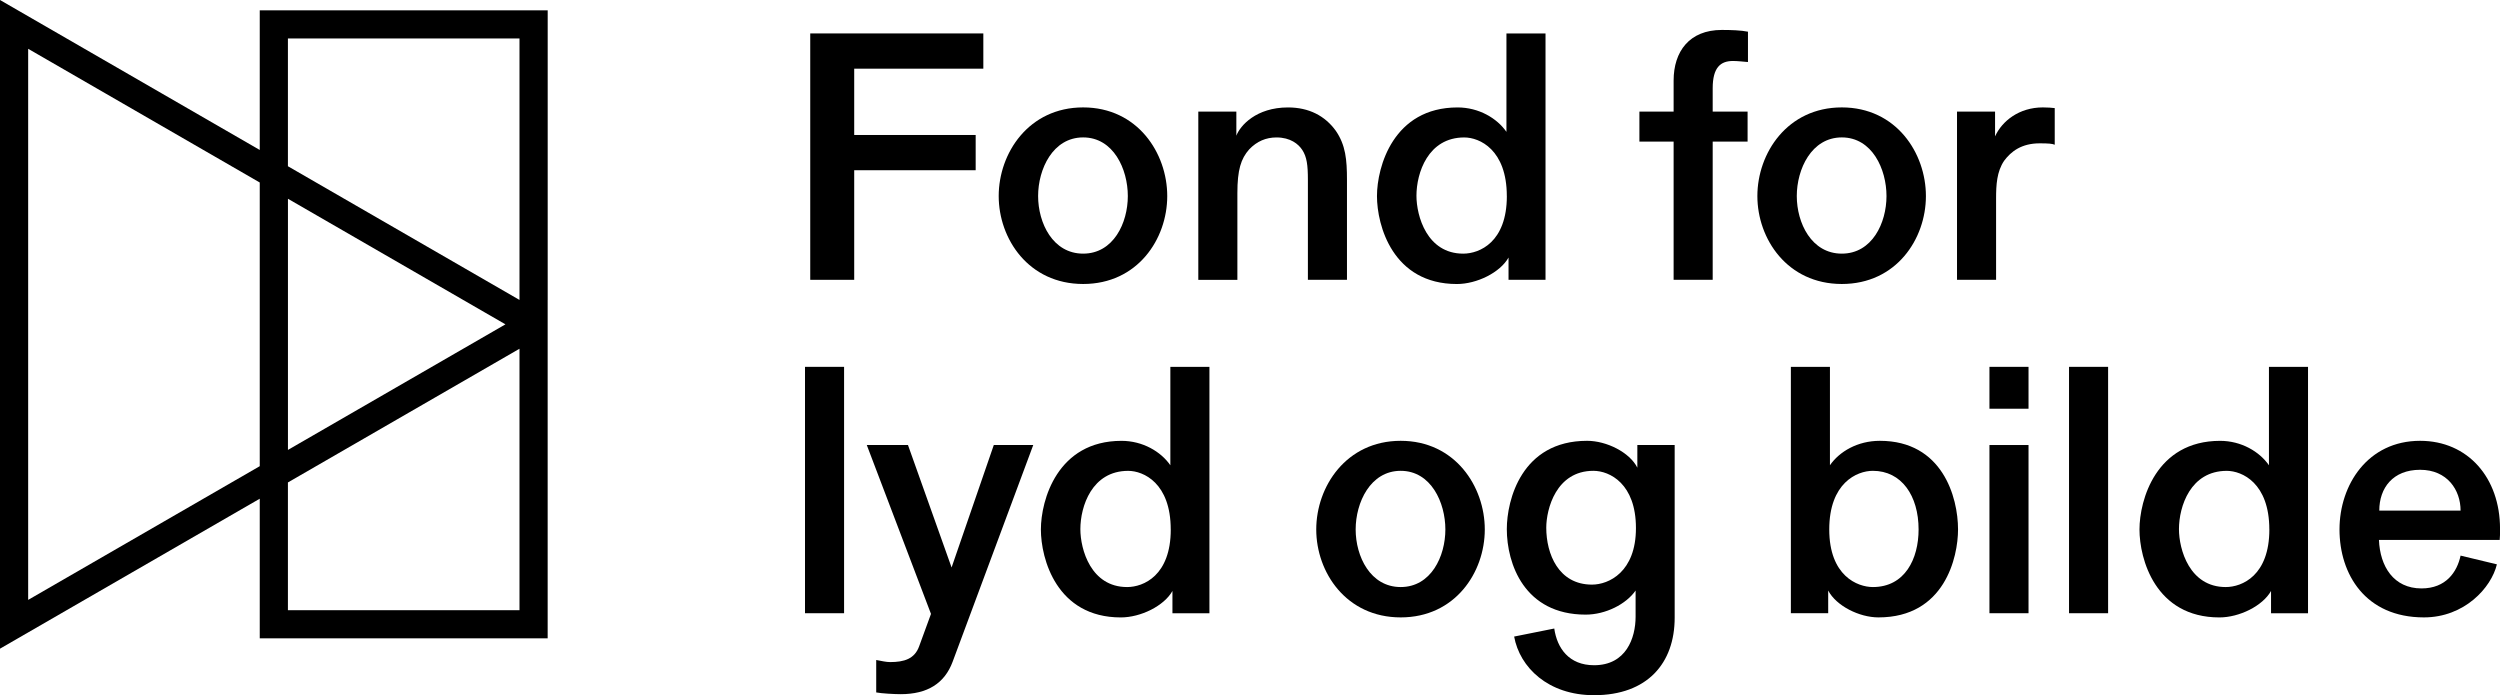 <?xml version="1.0" encoding="UTF-8"?>
<svg id="Layer_2" data-name="Layer 2" xmlns="http://www.w3.org/2000/svg" viewBox="0 0 802.32 223.12">
  <g id="Layer_1-2" data-name="Layer 1">
    <g>
      <g>
        <path d="M260.03,10.73h55.55v11.31h-41.44v21.28h38.98v11.31h-38.98v35.17h-14.11V10.73Z"/>
        <path d="M320.51,62.92c0-13.78,9.63-28.45,27.1-28.45s26.99,14.67,26.99,28.45-9.52,28.22-26.99,28.22-27.1-14.45-27.1-28.22Zm41.44,0c0-8.62-4.59-18.82-14.34-18.82s-14.45,10.19-14.45,18.82,4.7,18.48,14.45,18.48,14.34-9.86,14.34-18.48Z"/>
        <path d="M384.57,35.82h12.21v7.73c1.23-3.25,6.38-9.07,16.58-9.07,6.72,0,11.87,2.69,15.34,7.5,3.14,4.59,3.58,9.18,3.58,15.79v32.03h-12.54V57.77c0-4.82-.34-7.39-1.79-9.63-1.23-1.9-3.81-4.03-8.29-4.03-3.36,0-6.27,1.23-8.74,3.81-2.69,3.02-3.81,6.61-3.81,14.11v27.78h-12.54V35.82Z"/>
        <path d="M484.14,82.64c-2.69,4.82-10.19,8.51-16.58,8.51-20.61,0-25.65-18.82-25.65-28.22s5.26-28.45,25.87-28.45c6.83,0,12.66,3.47,15.68,7.84V10.73h12.54V89.8h-11.87v-7.17Zm-.56-19.71c0-14.9-8.74-18.82-13.66-18.82-11.65,0-15.34,11.42-15.34,18.7,0,6.5,3.36,18.59,15.01,18.59,5.26,0,14-3.7,14-18.48Z"/>
        <path d="M537.11,45.45h-10.98v-9.63h10.98v-9.97c0-9.3,5.04-16.24,15.46-16.24,3.02,0,6.16,.11,8.4,.56v9.74c-1.34-.11-3.36-.34-4.82-.34-3.92,0-6.5,2.02-6.5,8.74v7.5h11.2v9.63h-11.2v44.35h-12.54V45.45Z"/>
        <path d="M563.99,62.92c0-13.78,9.63-28.45,27.1-28.45s26.99,14.67,26.99,28.45-9.52,28.22-26.99,28.22-27.1-14.45-27.1-28.22Zm41.44,0c0-8.62-4.59-18.82-14.34-18.82s-14.45,10.19-14.45,18.82,4.7,18.48,14.45,18.48,14.34-9.86,14.34-18.48Z"/>
        <path d="M628.06,35.82h12.21v7.95c2.24-4.93,7.73-9.3,15.34-9.3,1.46,0,3.02,.11,3.81,.22v11.76c-.78-.34-2.02-.45-4.82-.45-5.82,0-9.18,2.58-11.42,5.6-2.35,3.47-2.58,7.73-2.58,12.1v26.1h-12.54V35.82Z"/>
        <path d="M258.35,117.73h12.54v79.07h-12.54V117.73Z"/>
        <path d="M281.19,211.81c1.79,.34,3.25,.67,4.48,.67,4.48,0,7.84-1.01,9.3-5.04l3.81-10.42-20.61-54.21h13.22l14,39.31,13.55-39.31h12.66l-25.87,69.55c-2.58,6.94-8.06,10.42-16.69,10.42-1.9,0-6.16-.22-7.84-.56v-10.42Z"/>
        <path d="M376.28,189.64c-2.69,4.82-10.19,8.51-16.58,8.51-20.61,0-25.65-18.82-25.65-28.22s5.26-28.45,25.87-28.45c6.83,0,12.66,3.47,15.68,7.84v-31.58h12.54v79.07h-11.87v-7.17Zm-.56-19.71c0-14.9-8.74-18.82-13.66-18.82-11.65,0-15.34,11.42-15.34,18.7,0,6.5,3.36,18.59,15.01,18.59,5.26,0,14-3.7,14-18.48Z"/>
        <path d="M422.42,169.92c0-13.78,9.63-28.45,27.1-28.45s26.99,14.67,26.99,28.45-9.52,28.22-26.99,28.22-27.1-14.45-27.1-28.22Zm41.44,0c0-8.62-4.59-18.82-14.34-18.82s-14.45,10.19-14.45,18.82,4.7,18.48,14.45,18.48,14.34-9.86,14.34-18.48Z"/>
        <path d="M498.81,201.73c.9,6.27,4.7,11.76,12.77,11.76,10.3,0,13.33-8.74,13.33-15.57v-8.4c-3.02,4.37-9.63,7.73-16.02,7.73-19.71,0-25.31-16.35-25.31-27.44,0-9.3,4.7-28.34,25.76-28.34,6.27,0,13.66,3.7,16.13,8.62v-7.28h11.98v55.44c0,14.56-8.74,24.86-25.87,24.86-14.78,0-23.86-8.96-25.65-18.82l12.88-2.58Zm26.21-32.26c0-14.22-8.4-18.37-13.66-18.37-11.98,0-15.12,12.32-15.12,18.26,0,8.4,3.92,18.26,14.67,18.26,5.38,0,14.11-4.03,14.11-18.14Z"/>
        <path d="M574.74,117.73h12.54v31.58c3.02-4.37,8.85-7.84,16.02-7.84,20.05,0,25.09,18.03,25.09,28.45,0,8.85-4.26,28.22-25.54,28.22-6.16,0-13.55-3.7-16.13-8.62v7.28h-11.98V117.73Zm40.99,52.19c0-10.86-5.49-18.82-14.67-18.82-5.15,0-14,3.92-14,18.82s9.07,18.48,14,18.48c10.3,0,14.67-9.07,14.67-18.48Z"/>
        <path d="M638.47,117.73h12.54v13.44h-12.54v-13.44Zm0,25.09h12.54v53.98h-12.54v-53.98Z"/>
        <path d="M664.01,117.73h12.54v79.07h-12.54V117.73Z"/>
        <path d="M728.85,189.64c-2.69,4.82-10.19,8.51-16.58,8.51-20.61,0-25.65-18.82-25.65-28.22s5.26-28.45,25.87-28.45c6.83,0,12.66,3.47,15.68,7.84v-31.58h12.54v79.07h-11.87v-7.17Zm-.56-19.71c0-14.9-8.74-18.82-13.66-18.82-11.65,0-15.34,11.42-15.34,18.7,0,6.5,3.36,18.59,15.01,18.59,5.26,0,14-3.7,14-18.48Z"/>
        <path d="M801.32,181.12c-1.79,7.5-10.42,17.02-23.41,17.02-18.82,0-27.1-13.89-27.1-28.22s9.07-28.45,25.87-28.45c15.34,0,25.65,11.87,25.65,28.22,0,1.46,0,2.8-.11,3.58h-38.75c.34,8.51,4.7,15.57,13.66,15.57,7.84,0,11.42-5.26,12.54-10.53l11.65,2.8Zm-11.65-17.25c0-6.61-4.26-13.1-12.99-13.1s-13.1,5.82-13.1,13.1h26.1Z"/>
      </g>
      <path d="M175.77,96.26V3.31H83.36V48.13L0,0V208.18s83.36-48.13,83.36-48.13v44.82h92.4V96.26h0ZM92.4,12.35h74.32V96.26S92.4,53.35,92.4,53.35V12.35ZM9.04,192.52V15.66S83.36,58.57,83.36,58.57v91.04L9.04,192.52Zm157.69,3.31H92.4v-41l74.32-42.91v83.91Zm-74.32-51.44V63.79l69.8,40.3-69.8,40.3Z"/>
    </g>
  </g>
</svg>
